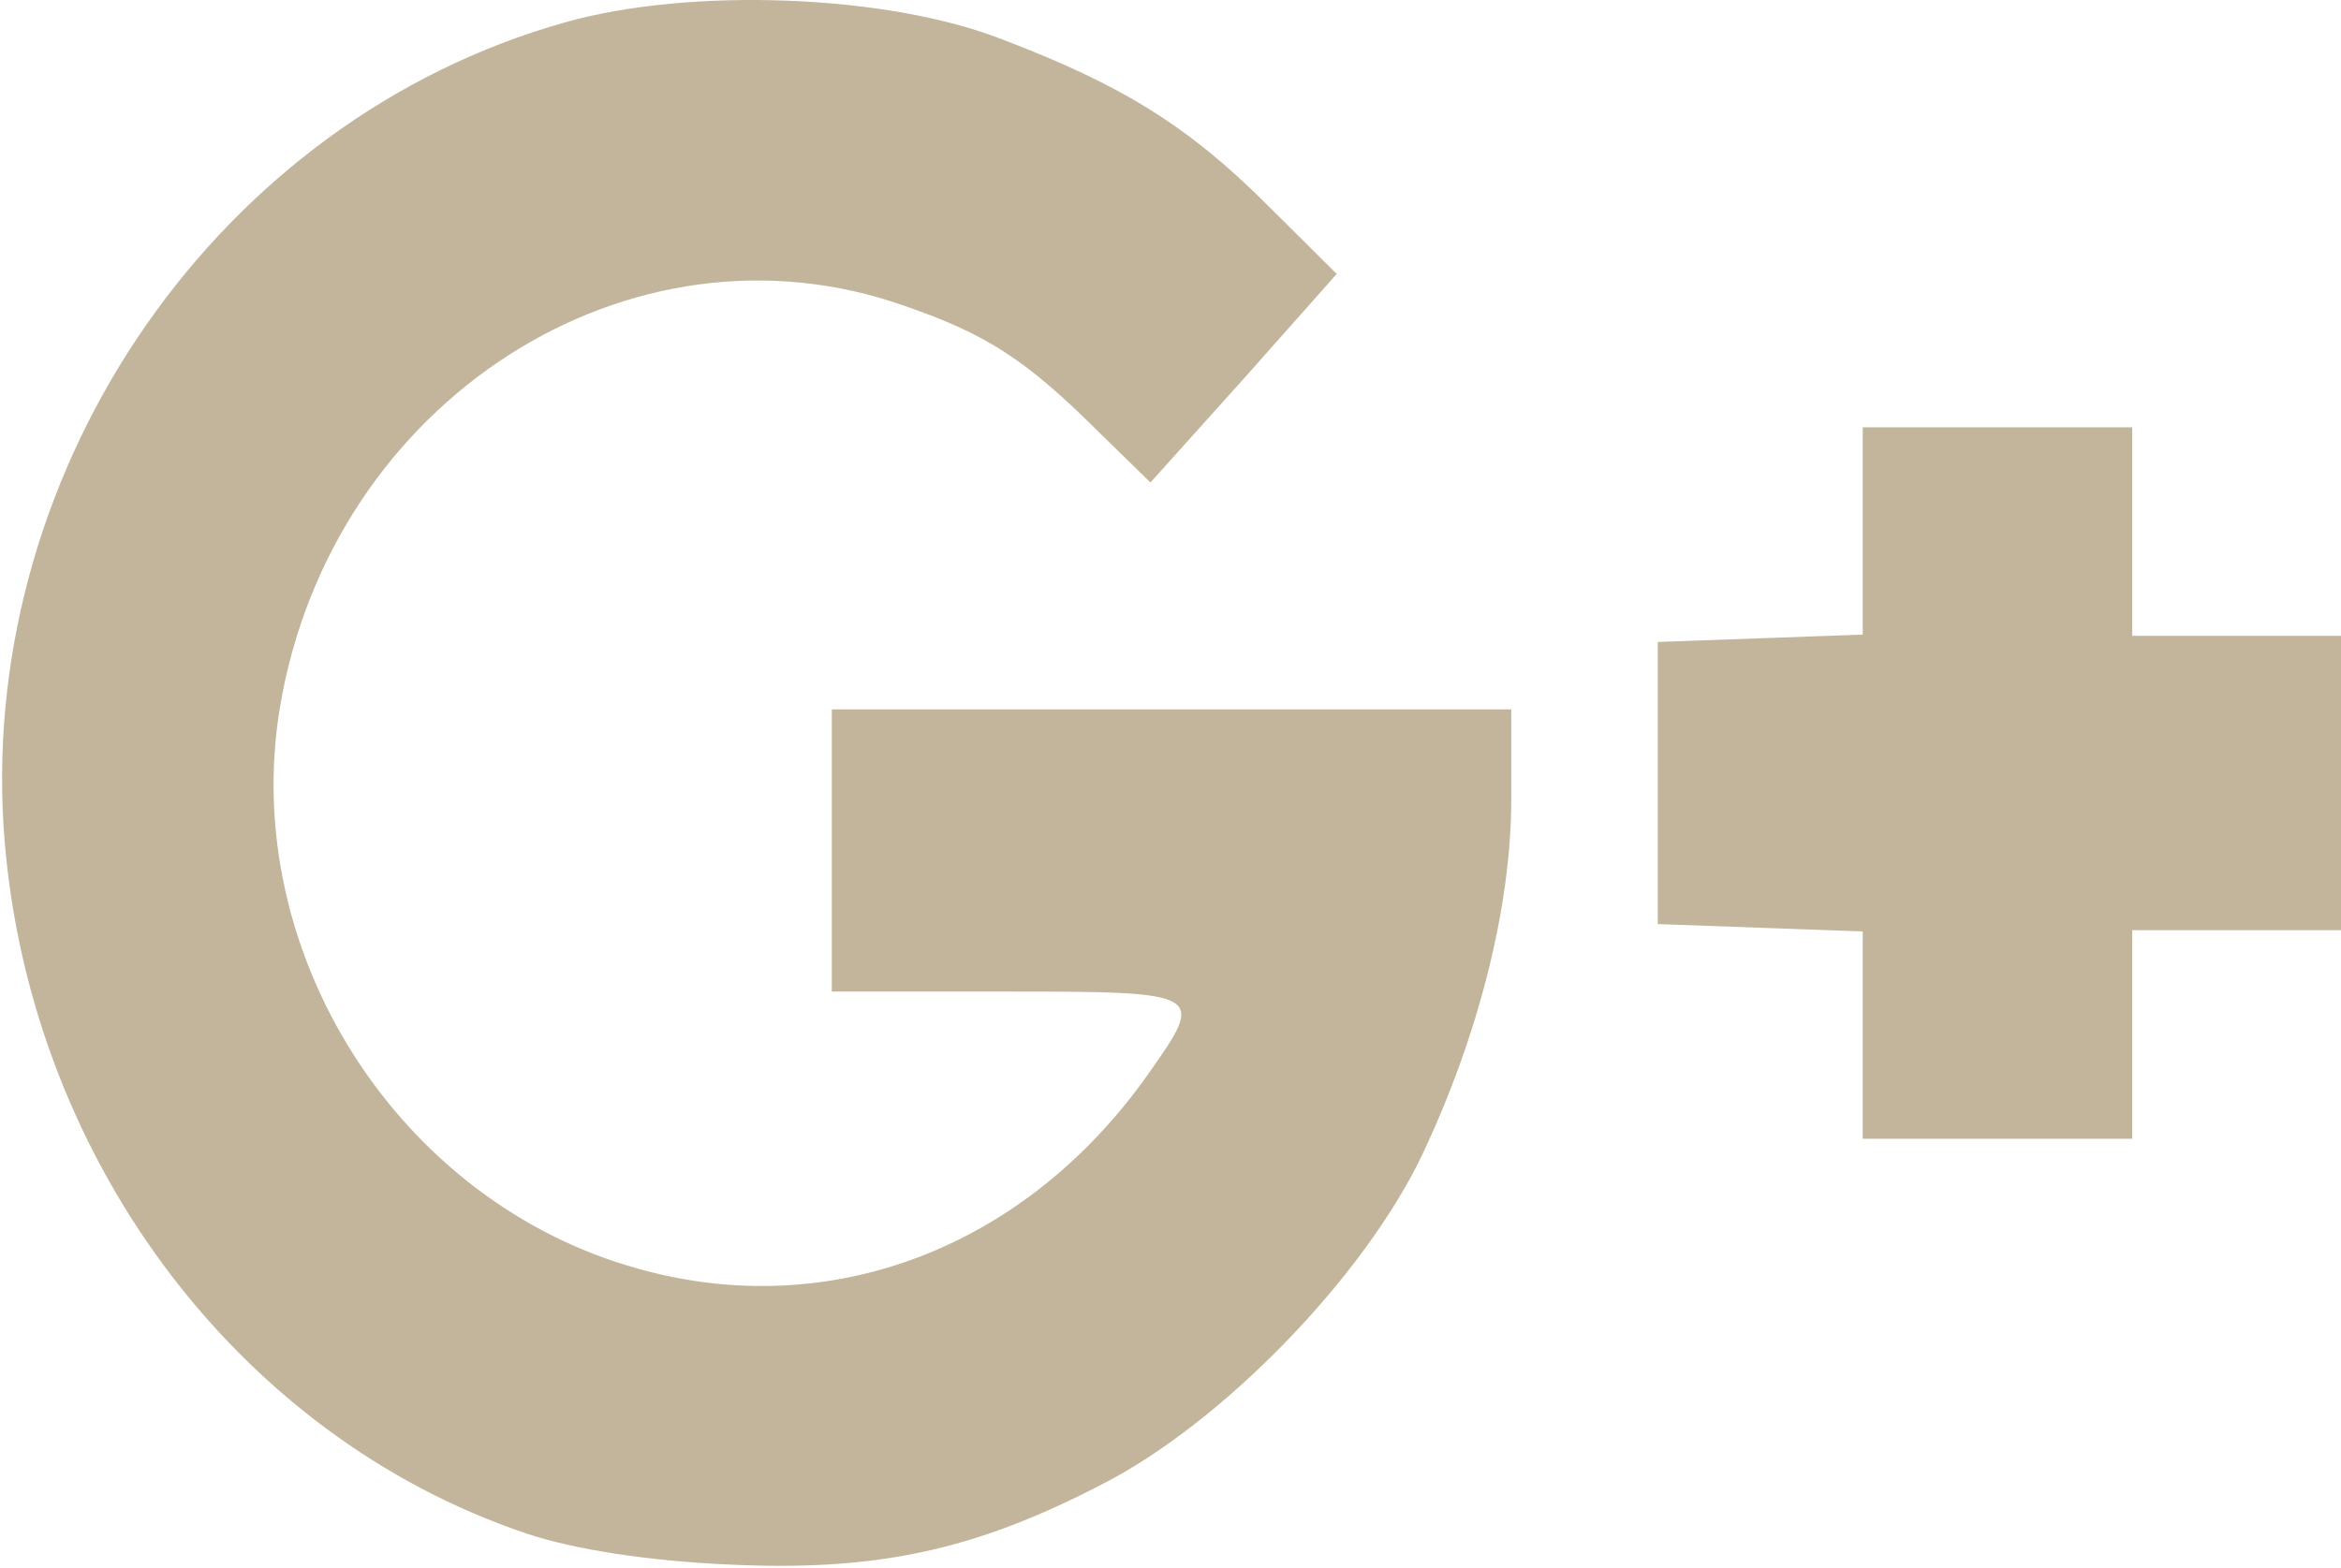<svg width="200" height="134" viewBox="0 0 200 134" fill="none" xmlns="http://www.w3.org/2000/svg">
<path d="M48.243 1.92C18.817 10.202 -1.602 39.555 0.3 70.585C2.102 98.366 20.018 122.687 45.04 131.074C49.144 132.436 55.349 133.38 62.055 133.694C74.766 134.323 83.174 132.541 94.083 126.88C104.393 121.639 116.503 109.164 121.508 98.68C126.312 88.512 129.114 77.504 129.114 68.279V60.626H100.089H71.063V72.682V84.738H86.076C102.891 84.738 102.991 84.843 98.187 91.657C87.678 106.648 70.963 113.042 54.548 108.43C34.03 102.769 20.418 81.383 23.921 60.417C28.325 34.209 53.848 17.855 77.268 26.136C84.275 28.548 87.678 30.749 93.883 36.934L98.287 41.232L106.294 32.322L114.201 23.411L108.296 17.54C101.59 10.831 95.885 7.267 85.676 3.388C75.867 -0.491 58.952 -1.12 48.243 1.92Z" fill="#C2B59B"/>
<path d="M159.141 45.426V54.231L150.433 54.546L141.626 54.861V66.916V78.972L150.433 79.287L159.141 79.601V88.407V97.318H170.651H182.162V88.407V79.496H191.17H200.178V66.916V54.336H191.17H182.162V45.426V36.515H170.651H159.141V45.426Z" fill="#C2B59B"/>
</svg>
